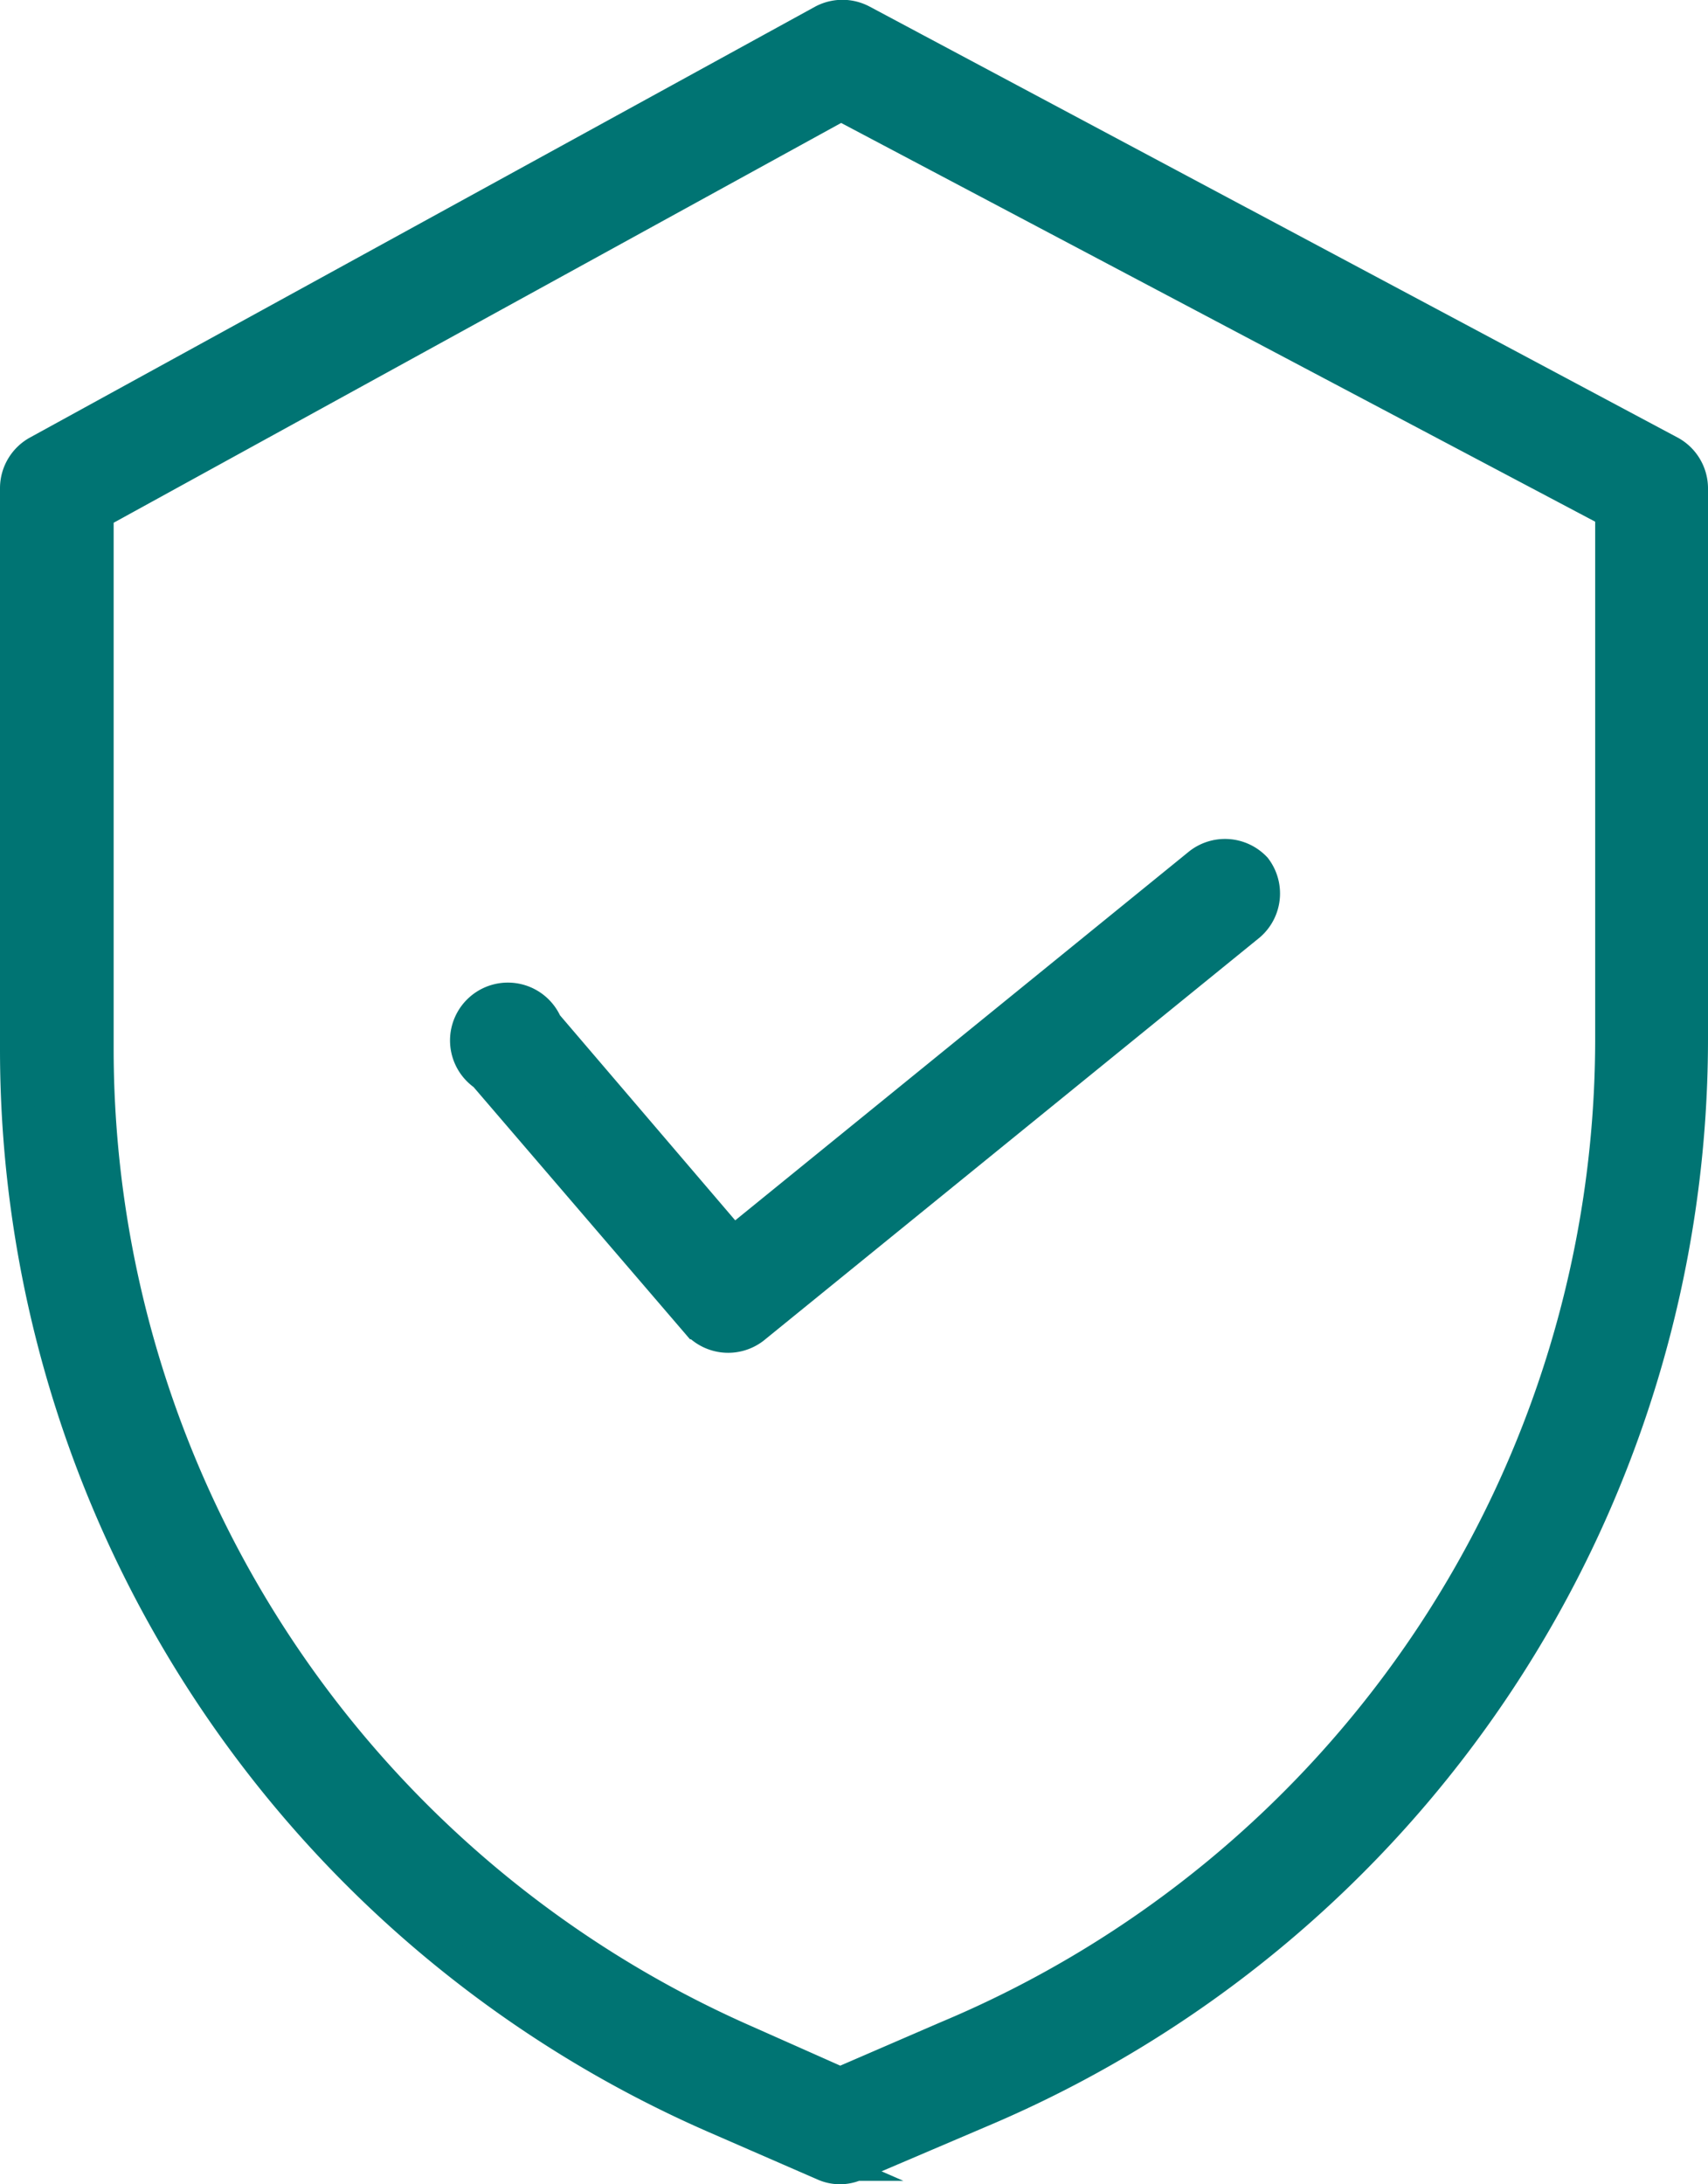 <svg viewBox="0 0 41.33 52.84" xmlns="http://www.w3.org/2000/svg"><defs><style>.cls-1{fill:#007473;stroke:#007473;stroke-miterlimit:10;stroke-width:0.8px;}</style></defs><g data-sanitized-data-name="Layer 2" data-name="Layer 2" id="Layer_2"><g data-sanitized-data-name="Layer 1" data-name="Layer 1" id="Layer_1-2"><path d="M40.41,10.94,20.85.51a1,1,0,0,0-.93,0L.91,10.94a1,1,0,0,0-.51.86V25.41a28.18,28.18,0,0,0,16.9,25.8l2.64,1.15a.94.94,0,0,0,.77,0l3-1.28A28.16,28.16,0,0,0,40.93,25.14V11.8A1,1,0,0,0,40.41,10.94ZM39,25.14A26.19,26.19,0,0,1,22.92,49.29h0l-2.59,1.12-2.25-1a26.24,26.24,0,0,1-15.73-24v-13l18-9.89L39,12.38Z" class="cls-1"></path><path d="M13.21,24.78A1,1,0,1,0,11.73,26l5.15,6a1,1,0,0,0,1.35.12l12-9.75a1,1,0,0,0,.14-1.36A1,1,0,0,0,29,20.93L17.74,30.08Z" class="cls-1"></path></g></g></svg>